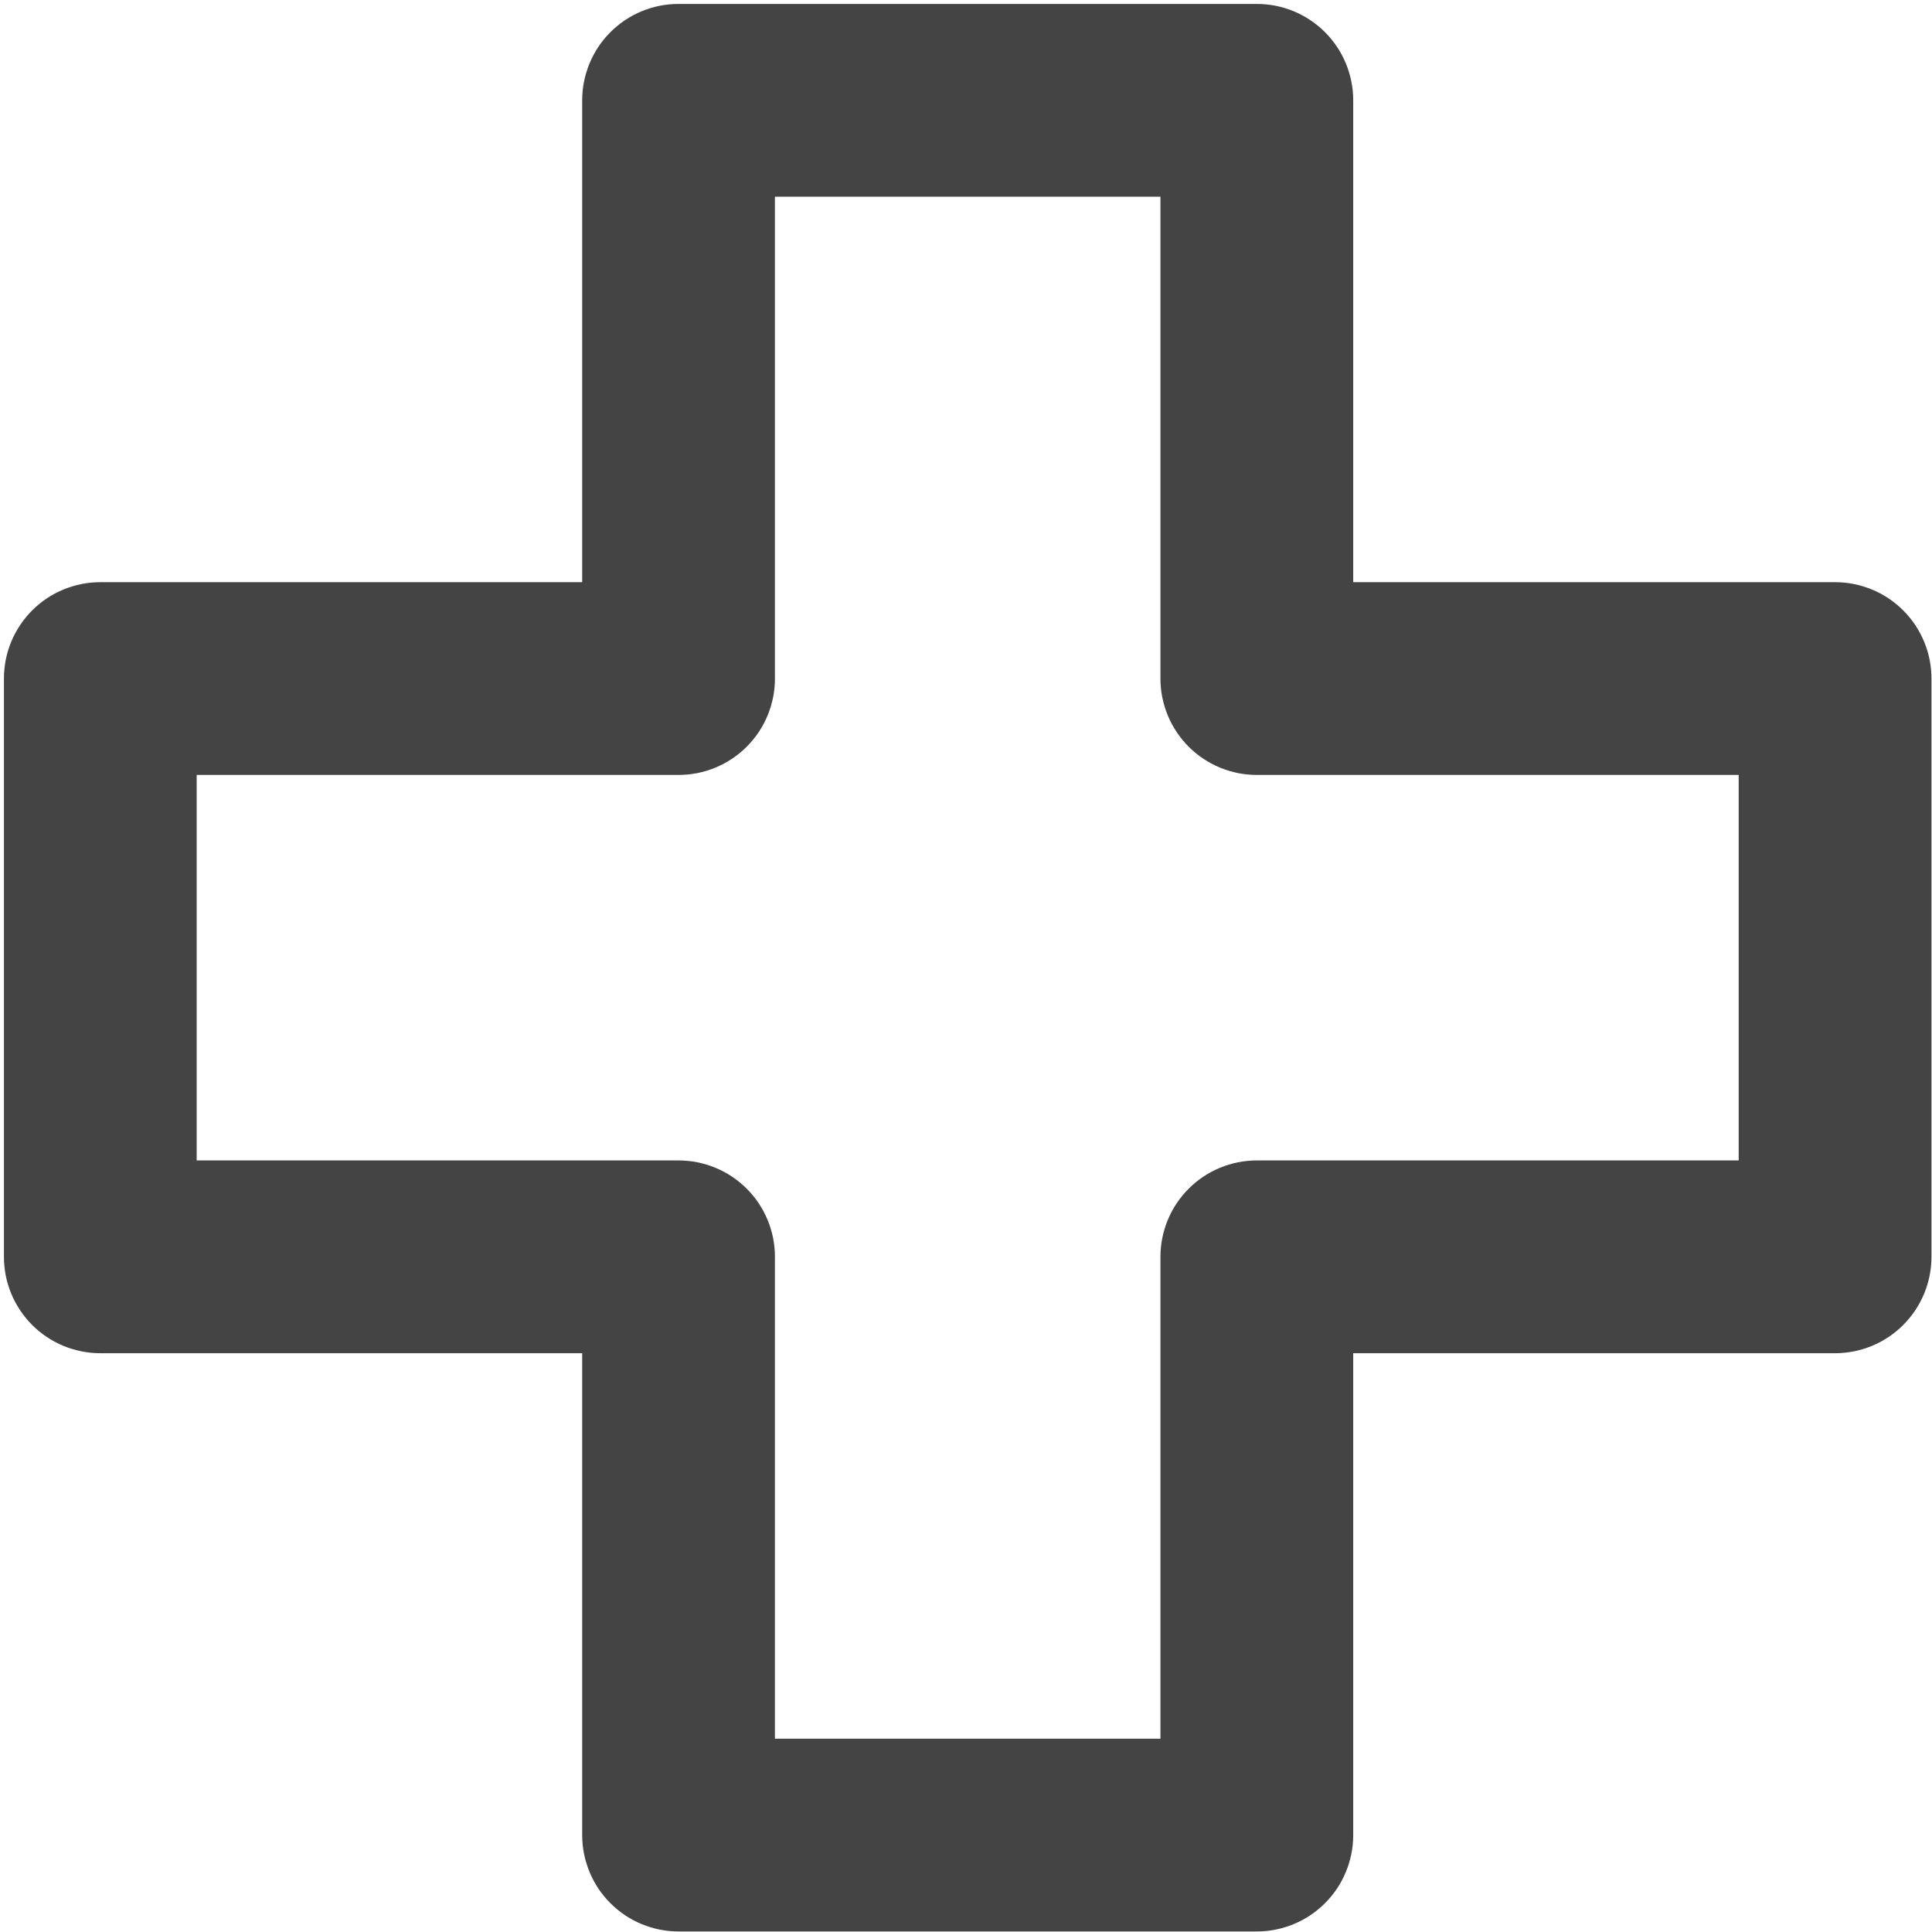 <svg width="50" height="50" viewBox="0 0 50 50" fill="none" xmlns="http://www.w3.org/2000/svg">
<g clip-path="url(#clip0_297_806)">
<path d="M32.526 49.986H17.561C17.479 49.986 17.398 49.982 17.317 49.974C17.236 49.966 17.154 49.954 17.075 49.938C16.994 49.922 16.915 49.903 16.837 49.878C16.759 49.855 16.682 49.827 16.607 49.796C16.531 49.765 16.457 49.73 16.385 49.691C16.313 49.653 16.243 49.611 16.175 49.566C16.107 49.52 16.042 49.472 15.979 49.419C15.915 49.368 15.855 49.313 15.798 49.255C15.74 49.198 15.685 49.138 15.633 49.074C15.581 49.011 15.532 48.946 15.487 48.878C15.442 48.81 15.4 48.739 15.362 48.668C15.323 48.596 15.288 48.522 15.257 48.446C15.226 48.371 15.198 48.294 15.175 48.215C15.15 48.137 15.131 48.059 15.115 47.978C15.099 47.898 15.087 47.817 15.079 47.736C15.071 47.655 15.067 47.573 15.067 47.492V35.021H2.596C2.514 35.021 2.433 35.017 2.351 35.009C2.27 35 2.189 34.988 2.109 34.973C2.029 34.956 1.95 34.937 1.872 34.913C1.793 34.89 1.717 34.862 1.641 34.831C1.566 34.8 1.492 34.765 1.42 34.726C1.348 34.688 1.278 34.646 1.21 34.6C1.142 34.555 1.077 34.506 1.013 34.454C0.95 34.403 0.89 34.348 0.832 34.29C0.774 34.232 0.719 34.172 0.668 34.108C0.616 34.045 0.567 33.98 0.522 33.912C0.476 33.844 0.435 33.774 0.396 33.702C0.357 33.63 0.322 33.556 0.291 33.481C0.26 33.405 0.233 33.328 0.209 33.25C0.185 33.172 0.165 33.093 0.149 33.013C0.134 32.933 0.122 32.852 0.114 32.771C0.105 32.69 0.102 32.608 0.102 32.526V17.561C0.102 17.479 0.105 17.398 0.114 17.317C0.122 17.235 0.134 17.154 0.149 17.074C0.165 16.994 0.185 16.915 0.209 16.837C0.233 16.759 0.26 16.682 0.291 16.606C0.322 16.531 0.357 16.457 0.396 16.385C0.435 16.313 0.476 16.243 0.522 16.175C0.567 16.107 0.616 16.042 0.668 15.979C0.719 15.915 0.774 15.855 0.832 15.797C0.89 15.74 0.95 15.685 1.013 15.633C1.077 15.581 1.142 15.532 1.21 15.487C1.278 15.441 1.348 15.4 1.42 15.361C1.492 15.323 1.566 15.288 1.641 15.257C1.717 15.226 1.793 15.198 1.872 15.175C1.95 15.15 2.029 15.131 2.109 15.115C2.189 15.099 2.27 15.087 2.351 15.079C2.433 15.071 2.514 15.067 2.596 15.067H15.067V2.596C15.067 2.514 15.071 2.433 15.079 2.351C15.087 2.27 15.099 2.189 15.115 2.109C15.131 2.029 15.15 1.95 15.175 1.872C15.198 1.793 15.226 1.716 15.257 1.641C15.288 1.565 15.323 1.492 15.362 1.42C15.4 1.348 15.442 1.278 15.487 1.21C15.532 1.142 15.581 1.076 15.633 1.013C15.685 0.95 15.74 0.89 15.798 0.832C15.855 0.774 15.915 0.719 15.979 0.668C16.042 0.616 16.107 0.567 16.175 0.522C16.243 0.476 16.313 0.435 16.385 0.396C16.457 0.357 16.531 0.322 16.607 0.291C16.682 0.26 16.759 0.233 16.837 0.209C16.915 0.185 16.994 0.165 17.075 0.149C17.154 0.133 17.236 0.121 17.317 0.114C17.398 0.105 17.479 0.102 17.561 0.102H32.526C32.608 0.102 32.69 0.105 32.771 0.114C32.852 0.121 32.933 0.133 33.013 0.149C33.093 0.165 33.172 0.185 33.25 0.209C33.329 0.233 33.406 0.26 33.481 0.291C33.556 0.322 33.63 0.357 33.702 0.396C33.774 0.434 33.844 0.476 33.912 0.522C33.98 0.567 34.045 0.616 34.109 0.668C34.172 0.719 34.233 0.774 34.29 0.832C34.348 0.89 34.403 0.95 34.454 1.013C34.506 1.076 34.555 1.142 34.601 1.21C34.646 1.278 34.688 1.348 34.726 1.42C34.765 1.492 34.8 1.565 34.831 1.641C34.862 1.716 34.89 1.793 34.913 1.872C34.937 1.95 34.957 2.029 34.973 2.109C34.989 2.189 35.001 2.27 35.009 2.351C35.017 2.433 35.021 2.514 35.021 2.596V15.067H47.492C47.573 15.067 47.655 15.071 47.736 15.079C47.818 15.087 47.898 15.099 47.979 15.115C48.059 15.131 48.137 15.15 48.216 15.175C48.294 15.198 48.371 15.226 48.447 15.257C48.522 15.288 48.596 15.323 48.668 15.361C48.739 15.4 48.81 15.441 48.878 15.487C48.946 15.532 49.011 15.581 49.074 15.633C49.138 15.685 49.198 15.74 49.255 15.797C49.313 15.855 49.368 15.915 49.42 15.979C49.472 16.042 49.52 16.107 49.566 16.175C49.611 16.243 49.653 16.313 49.691 16.385C49.73 16.457 49.765 16.531 49.796 16.606C49.827 16.682 49.855 16.759 49.879 16.837C49.903 16.915 49.922 16.994 49.938 17.074C49.954 17.154 49.966 17.235 49.974 17.317C49.982 17.398 49.986 17.479 49.986 17.561V32.526C49.986 32.608 49.982 32.69 49.974 32.771C49.966 32.852 49.954 32.933 49.938 33.013C49.922 33.093 49.903 33.172 49.879 33.25C49.855 33.328 49.827 33.405 49.796 33.481C49.765 33.556 49.73 33.63 49.691 33.702C49.653 33.774 49.611 33.844 49.566 33.912C49.52 33.98 49.472 34.045 49.42 34.108C49.368 34.172 49.313 34.232 49.255 34.29C49.198 34.348 49.138 34.403 49.074 34.454C49.011 34.506 48.946 34.555 48.878 34.6C48.81 34.646 48.739 34.688 48.668 34.726C48.596 34.765 48.522 34.8 48.447 34.831C48.371 34.862 48.294 34.89 48.216 34.913C48.137 34.937 48.059 34.956 47.979 34.973C47.898 34.988 47.818 35 47.736 35.009C47.655 35.017 47.573 35.021 47.492 35.021H35.021V47.492C35.021 47.573 35.017 47.655 35.009 47.736C35.001 47.817 34.989 47.898 34.973 47.978C34.957 48.059 34.937 48.137 34.913 48.215C34.89 48.294 34.862 48.371 34.831 48.446C34.8 48.522 34.765 48.596 34.726 48.668C34.688 48.739 34.646 48.81 34.601 48.878C34.555 48.946 34.506 49.011 34.454 49.074C34.403 49.138 34.348 49.198 34.29 49.255C34.233 49.313 34.172 49.368 34.109 49.419C34.045 49.472 33.98 49.52 33.912 49.566C33.844 49.611 33.774 49.653 33.702 49.691C33.63 49.73 33.556 49.765 33.481 49.796C33.406 49.827 33.329 49.855 33.25 49.878C33.172 49.903 33.093 49.922 33.013 49.938C32.933 49.954 32.852 49.966 32.771 49.974C32.69 49.982 32.608 49.986 32.526 49.986ZM20.055 44.997H30.032V32.526C30.032 32.445 30.036 32.363 30.044 32.282C30.052 32.201 30.064 32.12 30.08 32.04C30.096 31.96 30.116 31.88 30.14 31.803C30.163 31.724 30.191 31.648 30.222 31.572C30.253 31.497 30.288 31.422 30.327 31.35C30.365 31.279 30.407 31.208 30.453 31.14C30.498 31.073 30.546 31.007 30.599 30.944C30.65 30.881 30.705 30.82 30.763 30.763C30.821 30.705 30.881 30.65 30.944 30.599C31.007 30.546 31.073 30.498 31.141 30.452C31.209 30.407 31.279 30.365 31.351 30.327C31.423 30.288 31.497 30.253 31.572 30.222C31.648 30.191 31.725 30.163 31.803 30.14C31.88 30.116 31.96 30.096 32.04 30.08C32.12 30.064 32.201 30.052 32.282 30.044C32.363 30.036 32.445 30.032 32.526 30.032H44.997V20.055H32.526C32.445 20.055 32.363 20.051 32.282 20.043C32.201 20.035 32.12 20.023 32.04 20.008C31.96 19.991 31.88 19.971 31.803 19.948C31.725 19.924 31.648 19.897 31.572 19.866C31.497 19.834 31.423 19.799 31.351 19.761C31.279 19.722 31.209 19.68 31.141 19.635C31.073 19.59 31.007 19.541 30.944 19.489C30.881 19.437 30.821 19.383 30.763 19.325C30.705 19.267 30.65 19.206 30.599 19.143C30.546 19.08 30.498 19.015 30.453 18.947C30.407 18.879 30.365 18.809 30.327 18.737C30.288 18.665 30.253 18.591 30.222 18.515C30.191 18.44 30.163 18.363 30.14 18.285C30.116 18.207 30.096 18.127 30.08 18.047C30.064 17.968 30.052 17.887 30.044 17.806C30.036 17.724 30.032 17.643 30.032 17.561V5.09H20.055V17.561C20.055 17.643 20.052 17.724 20.043 17.806C20.035 17.887 20.023 17.968 20.008 18.047C19.991 18.127 19.971 18.207 19.948 18.285C19.924 18.363 19.897 18.44 19.866 18.515C19.834 18.591 19.799 18.665 19.761 18.737C19.723 18.809 19.68 18.879 19.635 18.947C19.59 19.015 19.541 19.08 19.489 19.143C19.438 19.206 19.383 19.267 19.325 19.325C19.267 19.383 19.206 19.437 19.143 19.489C19.08 19.541 19.015 19.59 18.947 19.635C18.879 19.68 18.809 19.722 18.737 19.761C18.665 19.799 18.591 19.834 18.515 19.866C18.44 19.897 18.363 19.924 18.285 19.948C18.207 19.971 18.128 19.991 18.048 20.008C17.968 20.023 17.887 20.035 17.806 20.043C17.725 20.051 17.643 20.055 17.561 20.055H5.09V30.032H17.561C17.643 30.032 17.725 30.036 17.806 30.044C17.887 30.052 17.968 30.064 18.048 30.08C18.128 30.096 18.207 30.116 18.285 30.14C18.363 30.163 18.44 30.191 18.515 30.222C18.591 30.253 18.665 30.288 18.737 30.327C18.809 30.365 18.879 30.407 18.947 30.452C19.015 30.498 19.08 30.546 19.143 30.599C19.206 30.65 19.267 30.705 19.325 30.763C19.383 30.82 19.438 30.881 19.489 30.944C19.541 31.007 19.59 31.073 19.635 31.14C19.68 31.208 19.723 31.279 19.761 31.35C19.799 31.422 19.834 31.497 19.866 31.572C19.897 31.648 19.924 31.724 19.948 31.803C19.971 31.88 19.991 31.96 20.008 32.04C20.023 32.12 20.035 32.201 20.043 32.282C20.052 32.363 20.055 32.445 20.055 32.526V44.997Z" fill="#444444"/>
</g>
<defs>
<clipPath id="clip0_297_806">
<rect width="50" height="50" fill="white"/>
</clipPath>
</defs>
</svg>
